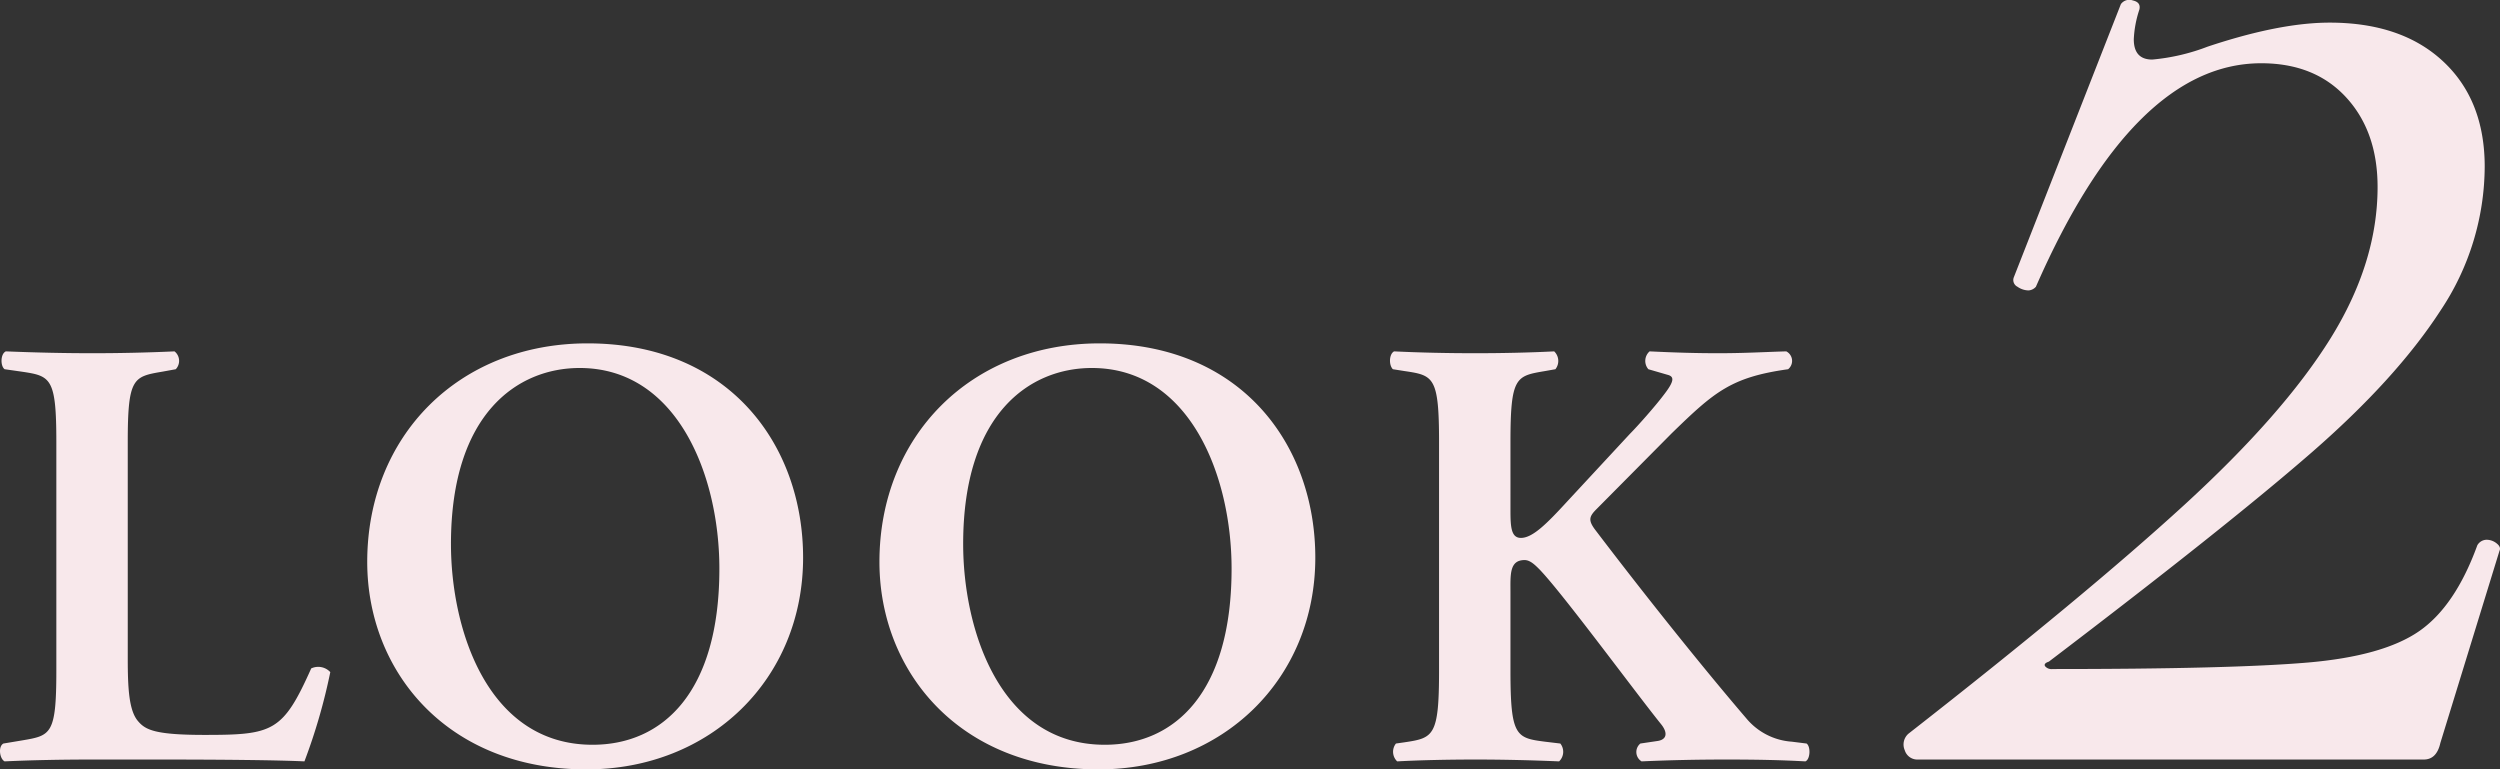<svg xmlns="http://www.w3.org/2000/svg" width="324.869" height="99.98" viewBox="0 0 324.869 99.98">
  <rect x="0" y="0" width="324.869" height="99.98" fill="#333333" stroke="none"/>
  <path id="パス_541" data-name="パス 541" d="M-317.32-41.28c0-8.32.72-8.48,4.48-9.12l1.76-.32a1.579,1.579,0,0,0-.16-2.32c-3.52.16-7.12.24-10.64.24-3.68,0-7.28-.08-11.28-.24-.72.32-.72,1.92-.16,2.32l2.24.32c3.76.56,4.48.8,4.48,9.12v29.76c0,8.32-.72,8.4-4.48,9.04l-2.4.4c-.72.4-.48,2,.16,2.32,3.36-.16,7.36-.24,11.44-.24h8.32c8.96,0,15.84.08,19.2.24A75.608,75.608,0,0,0-291-11.36a2.139,2.139,0,0,0-2.48-.48c-3.68,8.24-4.96,8.64-13.84,8.64-6.4,0-7.68-.64-8.64-1.76-1.2-1.36-1.36-4.24-1.36-8.24Zm59.76-12.8c-16.8,0-28.64,12.08-28.64,28.4,0,14.24,10.4,26.96,28.48,26.96,16.16,0,28.16-11.76,28.16-27.52C-229.56-40.8-239.08-54.08-257.56-54.08Zm-1.04,3.2c12.72,0,18.16,14,18.16,26.08,0,16.08-7.36,22.88-16.48,22.88-13.68,0-18.4-15.04-18.4-26.08C-275.32-45.04-266.6-50.88-258.6-50.88Zm67.6-3.2c-16.8,0-28.64,12.08-28.64,28.4,0,14.24,10.4,26.96,28.48,26.96C-175,1.28-163-10.48-163-26.24-163-40.8-172.52-54.08-191-54.08Zm-1.04,3.2c12.72,0,18.16,14,18.16,26.08,0,16.08-7.36,22.88-16.48,22.88-13.68,0-18.4-15.04-18.4-26.08C-208.76-45.04-200.04-50.88-192.04-50.88Zm54.4,9.6c0-8.48.72-8.56,4.48-9.2l1.36-.24a1.724,1.724,0,0,0-.16-2.32c-3.12.16-6.72.24-10.24.24-3.68,0-7.28-.08-10.56-.24-.64.32-.72,1.76-.16,2.32l1.52.24c3.76.56,4.48.72,4.48,9.2v29.76c0,8.48-.72,8.72-4.48,9.28l-1.12.16a1.724,1.724,0,0,0,.16,2.32C-149.48.08-145.72,0-142.2,0s7.12.08,10.88.24a1.724,1.724,0,0,0,.16-2.32l-2-.24c-3.76-.48-4.48-.72-4.48-9.2V-21.68c0-2.32-.16-4.24,1.84-4.24.72,0,1.36.64,1.92,1.2,2.96,3.04,12.48,16,15.84,20.16.88,1.12.72,2-.56,2.16l-2.16.32A1.426,1.426,0,0,0-120.6.24c3.52-.16,7.12-.24,11.04-.24,4.24,0,7.44.08,10.24.24.64-.24.72-1.92.16-2.32l-1.92-.24A8.437,8.437,0,0,1-107-5.36c-5.76-6.72-13.36-16.24-19.68-24.56-.88-1.2-.72-1.68.24-2.64l9.76-9.84c5.52-5.36,7.68-7.28,15.12-8.32a1.391,1.391,0,0,0-.24-2.32c-2.88.08-5.36.24-8.8.24-2.96,0-5.6-.08-8.96-.24a1.653,1.653,0,0,0-.16,2.32l2.48.72c.96.24.88.88-.56,2.72-.96,1.28-3.28,3.92-4.32,4.96l-8.16,8.8c-2.64,2.88-4.48,4.72-6,4.72-1.28,0-1.36-1.44-1.36-3.6ZM-85.92-3.36q23.04-18,35.88-29.76t18.96-21.6q6.12-9.84,6.12-19.68,0-7.2-4.08-11.64t-11.04-4.44q-16.56,0-29.28,29.04a1.383,1.383,0,0,1-.96.48,2.581,2.581,0,0,1-1.44-.48.973.973,0,0,1-.48-1.2l13.92-35.52a1.347,1.347,0,0,1,1.56-.48q1.08.24.84,1.2a14.176,14.176,0,0,0-.72,3.84q0,2.64,2.4,2.64a26.684,26.684,0,0,0,7.2-1.68q9.36-3.12,15.84-3.12,9.36,0,14.76,5.04t5.4,13.68A33.852,33.852,0,0,1-16.8-58.32q-5.76,8.88-16.8,18.48T-67.68-12.72q-.72.24-.48.6a1.08,1.08,0,0,0,.96.36q23.28,0,33.12-.84t14.52-4.08q4.68-3.24,7.56-11.16a1.41,1.41,0,0,1,1.2-.72,2.065,2.065,0,0,1,1.32.48q.6.48.36.96L-16.8-2.16Q-17.28,0-18.96,0H-84.72A1.7,1.7,0,0,1-86.4-1.2,1.861,1.861,0,0,1-85.92-3.36Z" transform="translate(333.921 98.7)" fill="#f8e8eb"/>
</svg>
